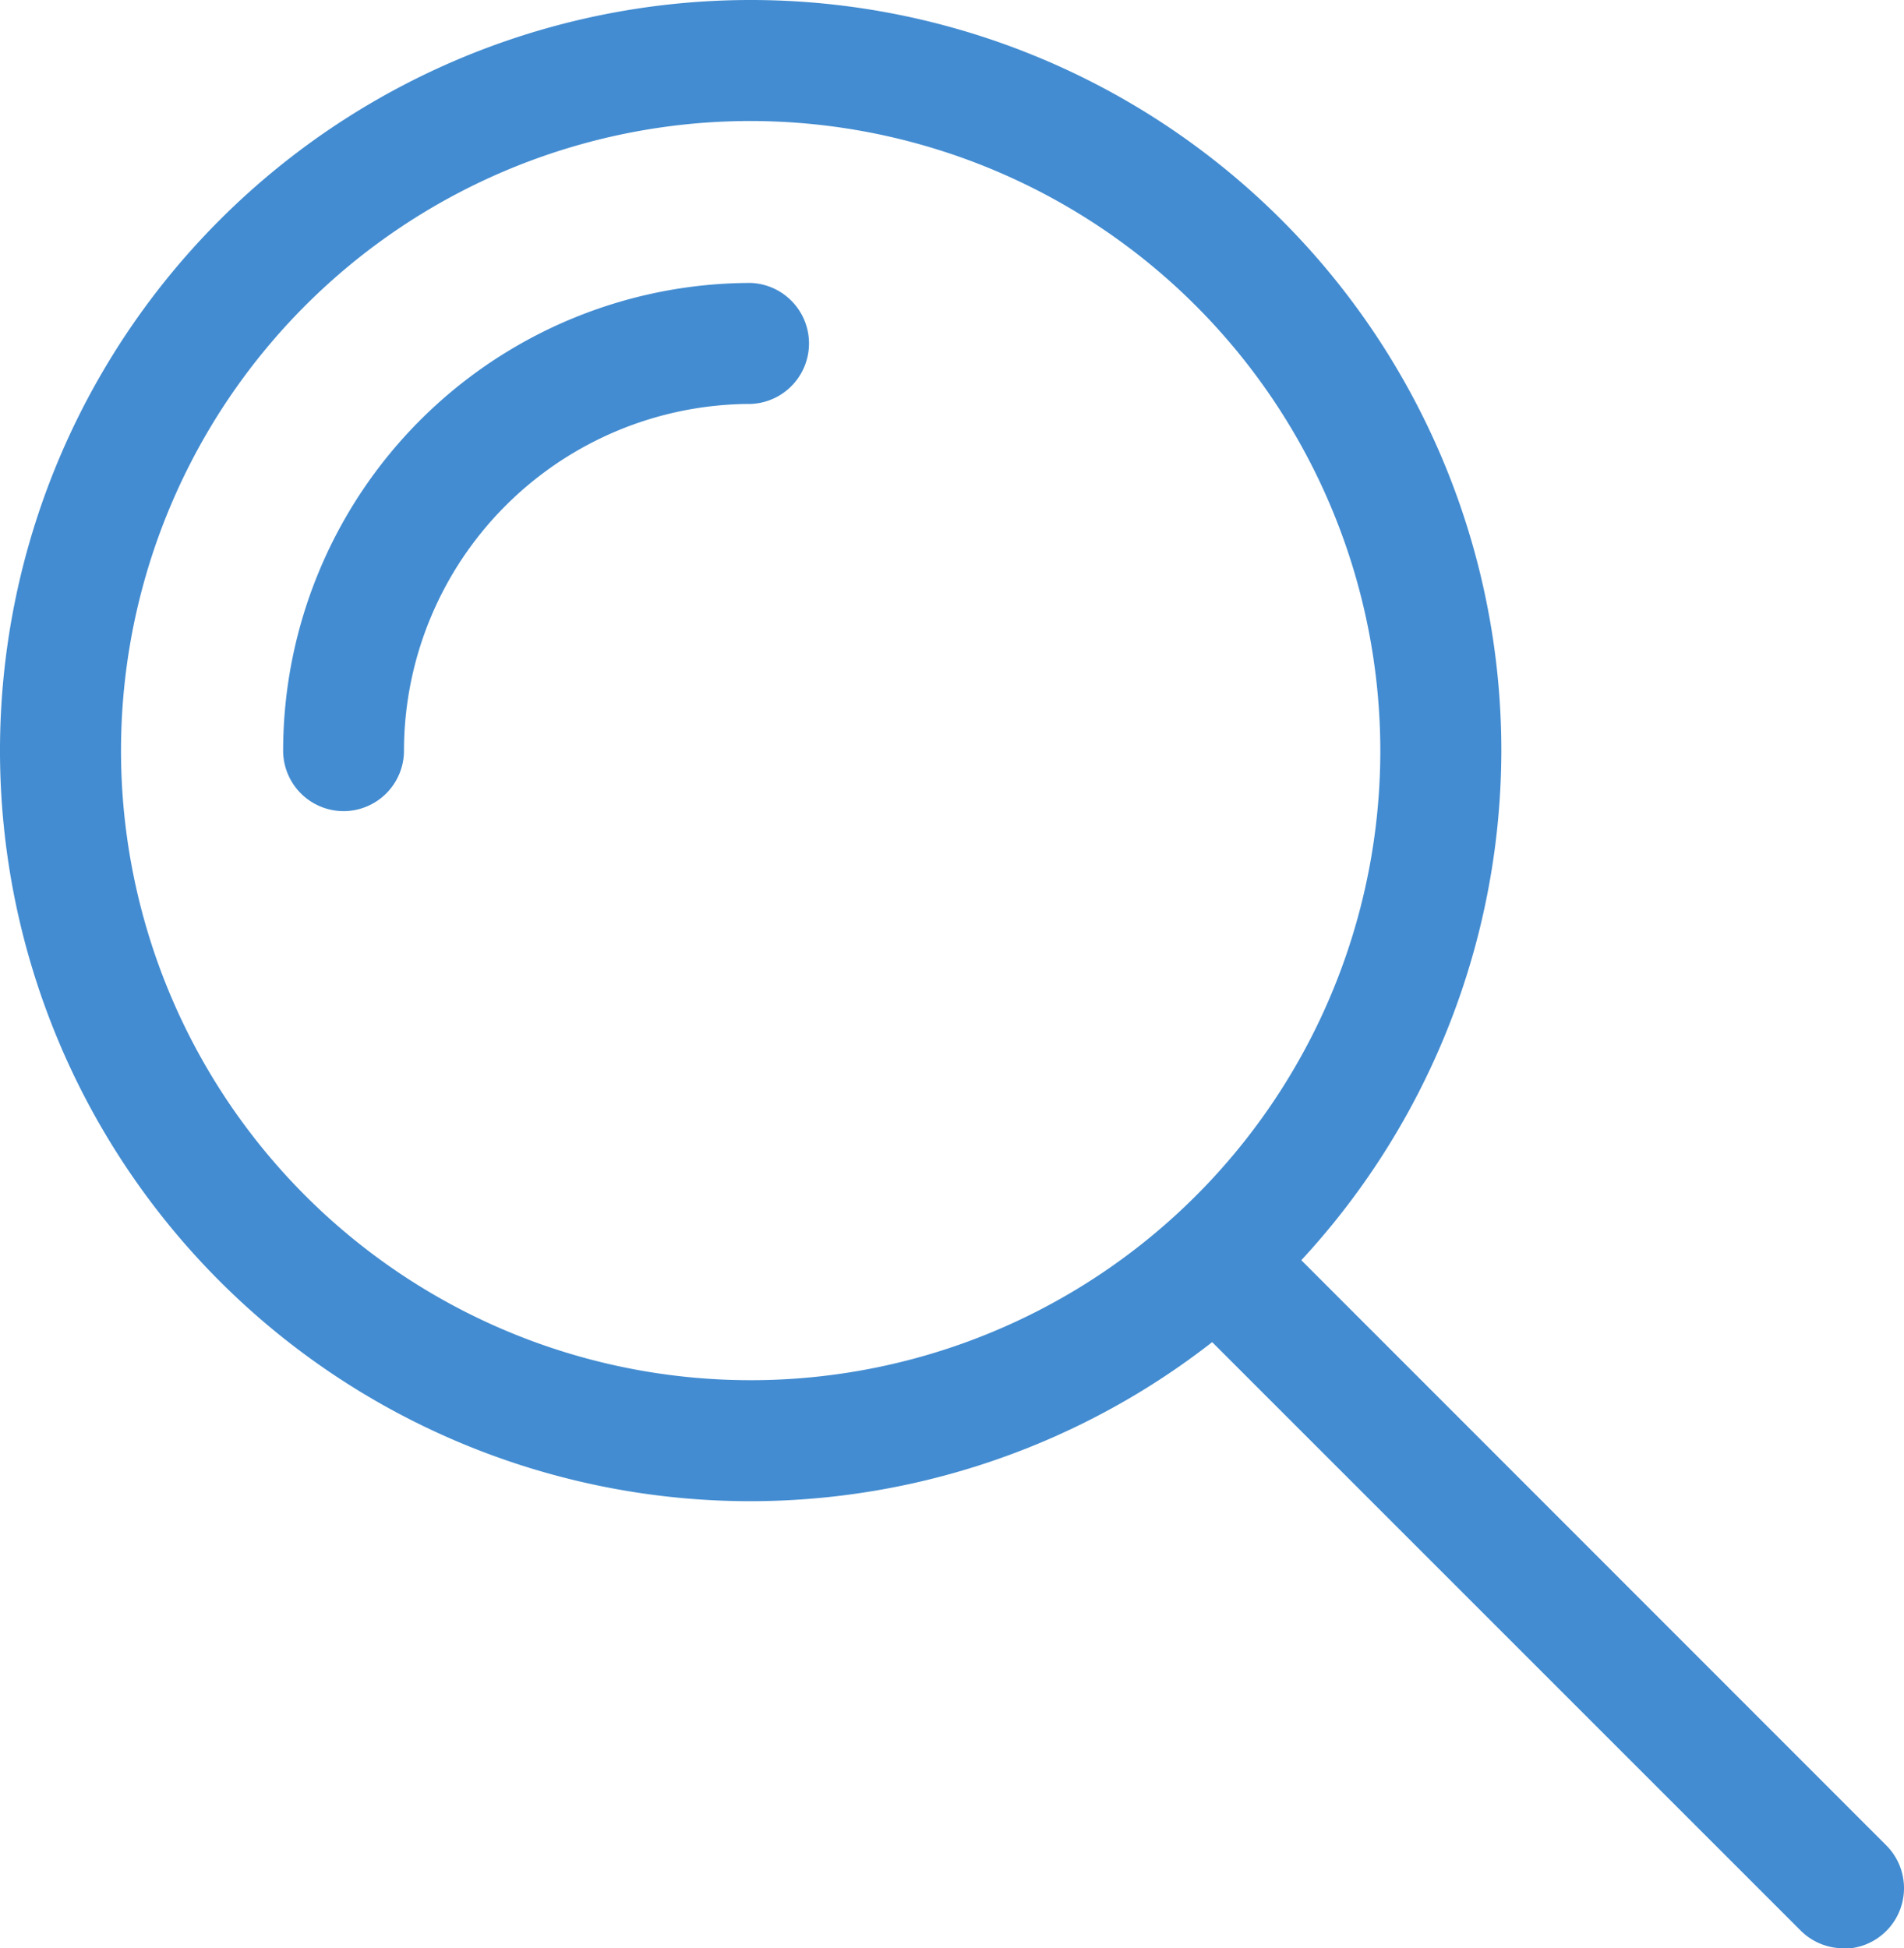 <svg xmlns="http://www.w3.org/2000/svg" width="21.633" height="22.138" viewBox="0 0 21.633 22.138">
  <g id="magnifying-glass-icon" transform="translate(-0.183 -0.931)">
    <path id="Path_1" data-name="Path 1" d="M8.713,17.989A8.529,8.529,0,1,1,17.241,9.46,8.539,8.539,0,0,1,8.713,17.989Zm0-15.683A7.154,7.154,0,1,0,15.866,9.46,7.162,7.162,0,0,0,8.713,2.306Z" fill="#438cd1"/>
    <path id="Path_2" data-name="Path 2" d="M4.086,10.148A.688.688,0,0,1,3.4,9.46,5.32,5.32,0,0,1,8.713,4.146a.688.688,0,0,1,0,1.375A3.944,3.944,0,0,0,4.773,9.46.688.688,0,0,1,4.086,10.148Z" fill="#438cd1"/>
    <path id="Path_3" data-name="Path 3" d="M21.129,23.069a.686.686,0,0,1-.486-.2l-6.824-6.824a.687.687,0,0,1,.972-.972L21.615,21.9a.688.688,0,0,1-.486,1.174Z" fill="#438cd1"/>
  </g>
</svg>
